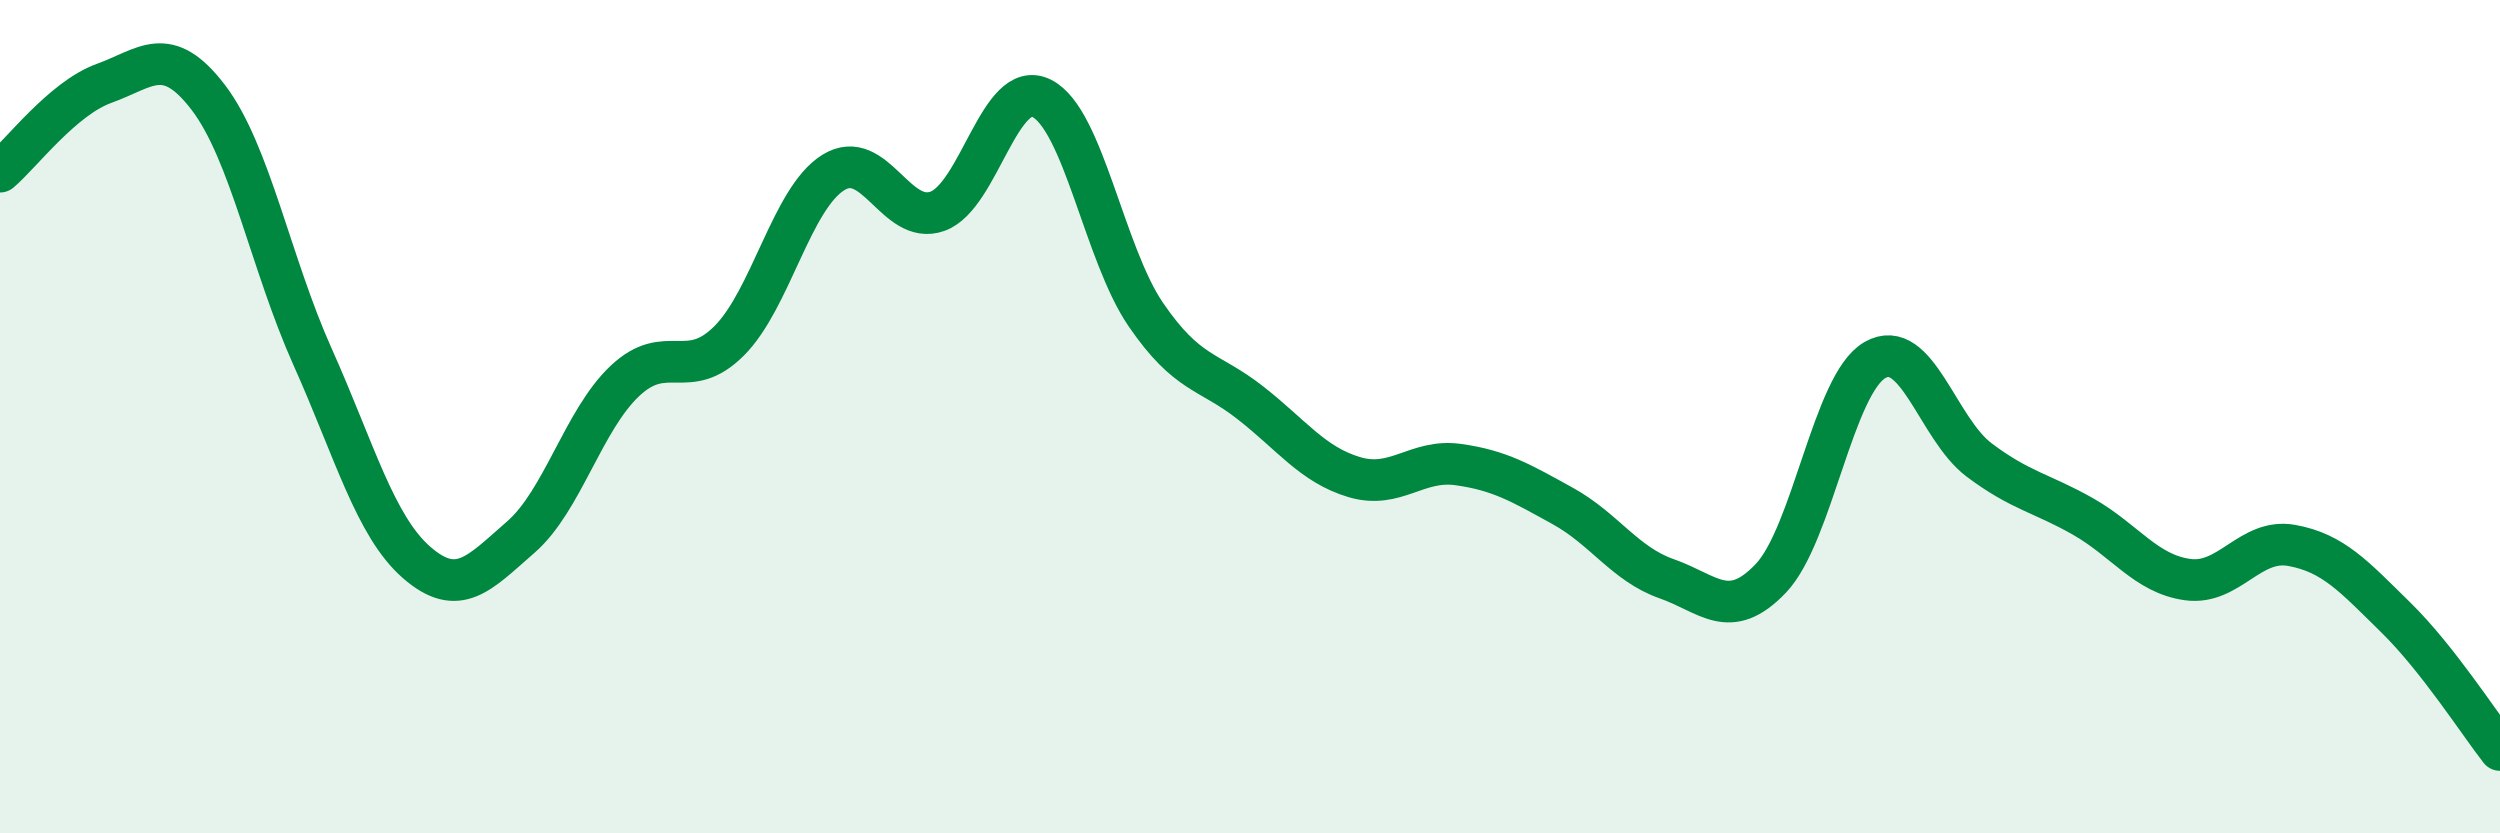 
    <svg width="60" height="20" viewBox="0 0 60 20" xmlns="http://www.w3.org/2000/svg">
      <path
        d="M 0,4.12 C 0.5,3.7 1.5,2.36 2.5,2 C 3.5,1.64 4,1.03 5,2.34 C 6,3.65 6.5,6.33 7.5,8.56 C 8.5,10.79 9,12.63 10,13.5 C 11,14.37 11.5,13.76 12.5,12.89 C 13.5,12.02 14,10.08 15,9.14 C 16,8.2 16.5,9.18 17.5,8.18 C 18.5,7.18 19,4.76 20,4.14 C 21,3.52 21.5,5.43 22.5,5.07 C 23.5,4.71 24,1.86 25,2.36 C 26,2.86 26.5,6.09 27.5,7.55 C 28.5,9.01 29,8.88 30,9.66 C 31,10.44 31.5,11.15 32.5,11.45 C 33.5,11.75 34,11.01 35,11.15 C 36,11.29 36.5,11.59 37.5,12.14 C 38.5,12.69 39,13.54 40,13.89 C 41,14.24 41.5,14.93 42.5,13.88 C 43.5,12.83 44,9.21 45,8.64 C 46,8.07 46.5,10.29 47.5,11.04 C 48.5,11.79 49,11.83 50,12.4 C 51,12.97 51.5,13.77 52.5,13.91 C 53.5,14.05 54,12.91 55,13.09 C 56,13.27 56.5,13.84 57.5,14.82 C 58.5,15.8 59.5,17.36 60,18L60 20L0 20Z"
        fill="#008740"
        opacity="0.1"
        stroke-linecap="round"
        stroke-linejoin="round"
      />
      <path
        d="M 0,4.12 C 0.5,3.7 1.5,2.36 2.5,2 C 3.5,1.64 4,1.03 5,2.34 C 6,3.65 6.5,6.33 7.5,8.56 C 8.5,10.79 9,12.63 10,13.5 C 11,14.37 11.5,13.76 12.5,12.89 C 13.5,12.02 14,10.08 15,9.14 C 16,8.2 16.5,9.18 17.5,8.18 C 18.5,7.18 19,4.76 20,4.14 C 21,3.52 21.5,5.43 22.5,5.07 C 23.5,4.71 24,1.86 25,2.36 C 26,2.86 26.5,6.09 27.5,7.55 C 28.5,9.01 29,8.88 30,9.66 C 31,10.44 31.5,11.15 32.5,11.45 C 33.5,11.75 34,11.01 35,11.15 C 36,11.29 36.5,11.59 37.5,12.14 C 38.5,12.69 39,13.54 40,13.89 C 41,14.24 41.5,14.93 42.5,13.88 C 43.5,12.83 44,9.21 45,8.64 C 46,8.07 46.5,10.29 47.5,11.04 C 48.5,11.79 49,11.83 50,12.4 C 51,12.97 51.5,13.77 52.5,13.91 C 53.5,14.05 54,12.91 55,13.09 C 56,13.27 56.5,13.84 57.5,14.82 C 58.5,15.8 59.5,17.36 60,18"
        stroke="#008740"
        stroke-width="1"
        fill="none"
        stroke-linecap="round"
        stroke-linejoin="round"
      />
    </svg>
  